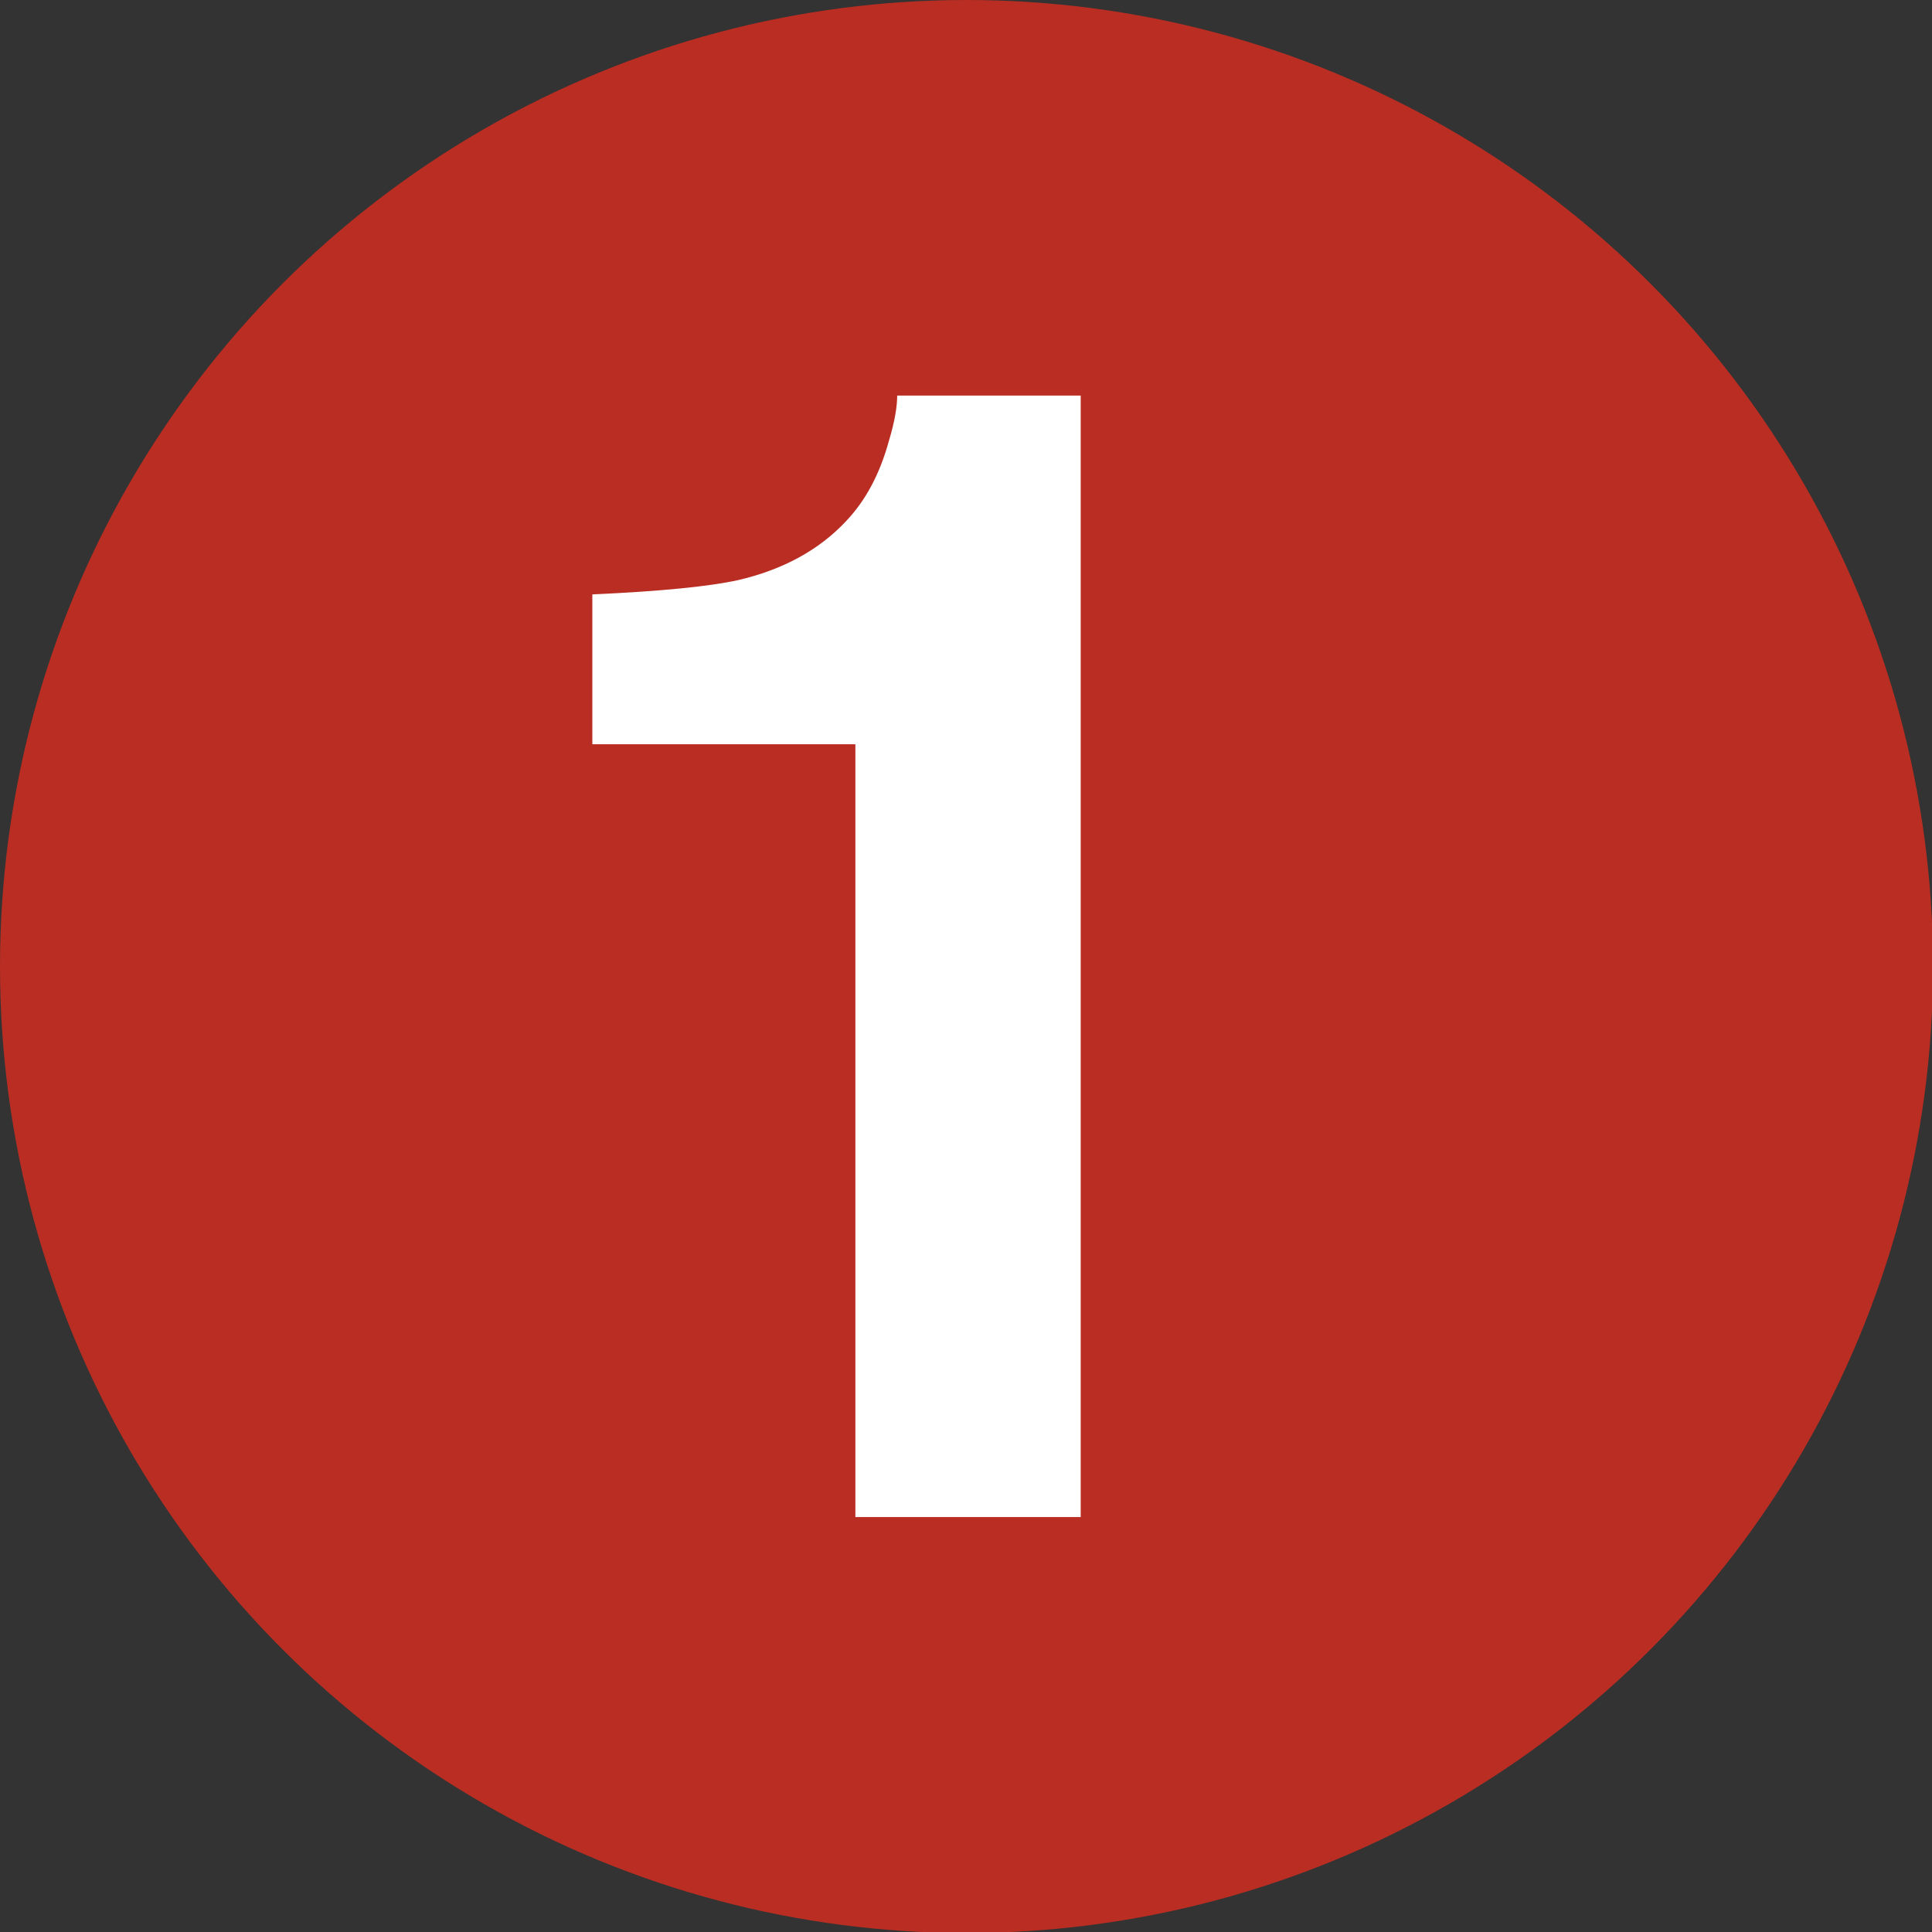 <?xml version="1.0" encoding="UTF-8"?><svg id="b" xmlns="http://www.w3.org/2000/svg" viewBox="0 0 18.95 18.95"><rect x="0" y="0" width="18.95" height="18.95" fill="#333333" stroke="none"/><defs><style>.d{fill:#ba2d22;}.d,.e{stroke-width:0px;}.e{fill:#fff;}</style></defs><g id="c"><circle class="d" cx="9.48" cy="9.48" r="9.48"/><path class="e" d="M5.81,7.3v-1.47c.68-.03,1.16-.08,1.43-.14.43-.1.79-.29,1.06-.58.19-.2.33-.46.42-.79.06-.2.08-.34.08-.44h1.8v11h-2.21v-7.58h-2.59Z"/></g></svg>